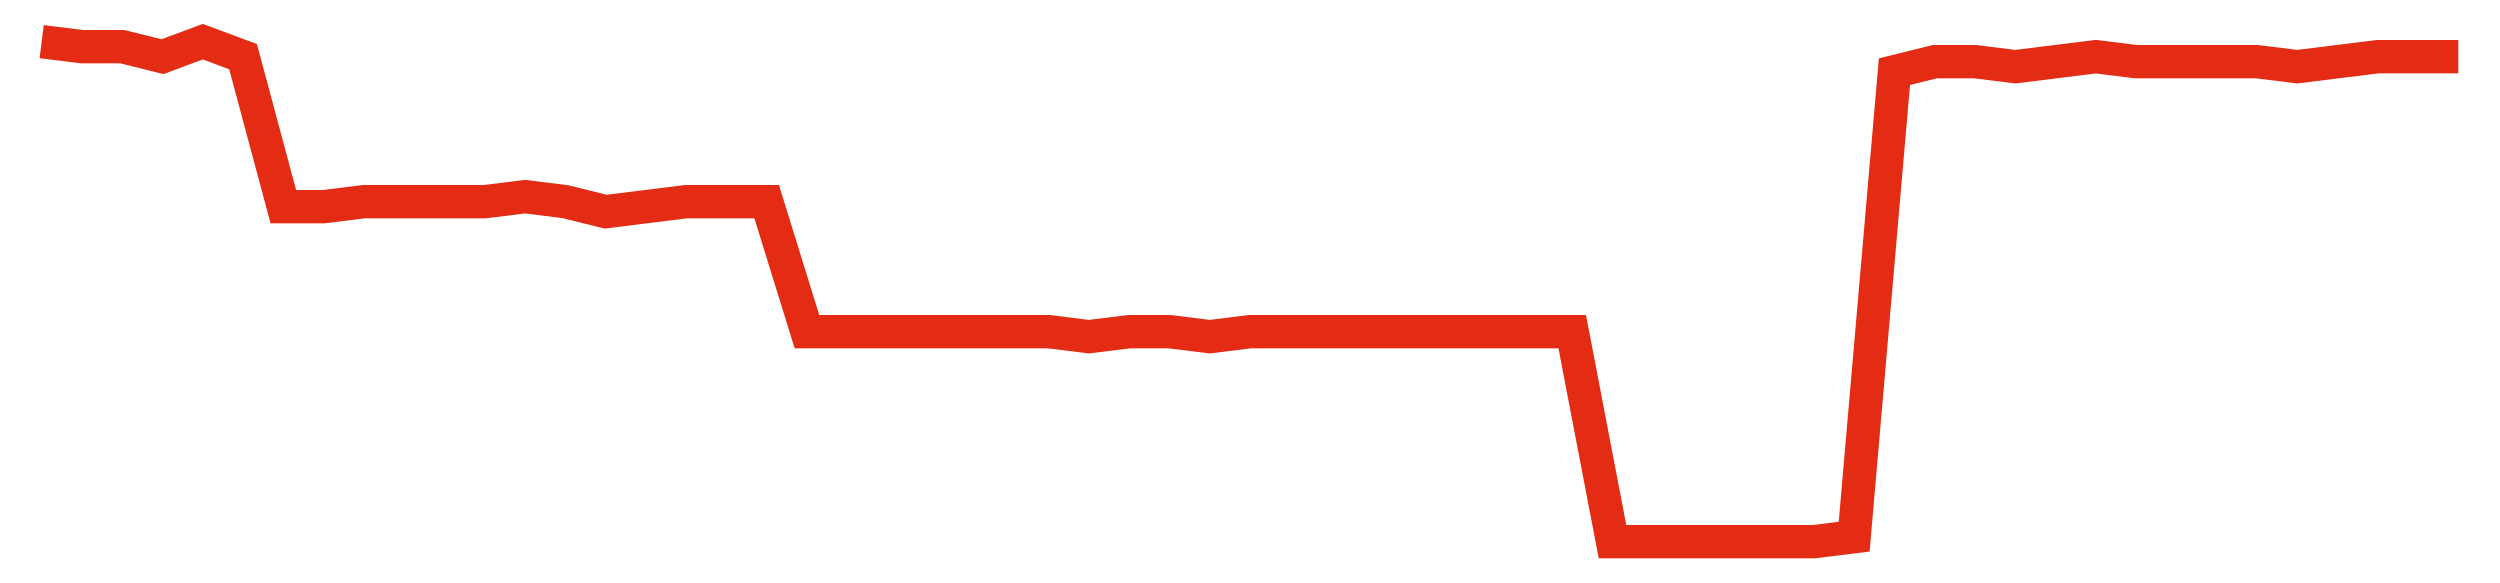 <svg width="300" height="70" viewBox="0 0 300 70" xmlns="http://www.w3.org/2000/svg">
    <path d="M 5,5 L 9.833,5.6 L 14.667,5.6 L 19.5,6.8 L 24.333,5 L 29.167,6.8 L 34,24.8 L 38.833,24.8 L 43.667,24.2 L 48.5,24.2 L 53.333,24.2 L 58.167,24.2 L 63,23.6 L 67.833,24.2 L 72.667,25.4 L 77.5,24.8 L 82.333,24.2 L 87.167,24.2 L 92,24.2 L 96.833,39.8 L 101.667,39.8 L 106.5,39.8 L 111.333,39.8 L 116.167,39.8 L 121,39.8 L 125.833,39.8 L 130.667,40.4 L 135.5,39.8 L 140.333,39.8 L 145.167,40.4 L 150,39.8 L 154.833,39.8 L 159.667,39.8 L 164.5,39.8 L 169.333,39.8 L 174.167,39.8 L 179,39.8 L 183.833,39.8 L 188.667,39.8 L 193.5,65 L 198.333,65 L 203.167,65 L 208,65 L 212.833,65 L 217.667,65 L 222.5,64.4 L 227.333,8.6 L 232.167,7.4 L 237,7.4 L 241.833,8 L 246.667,7.4 L 251.5,6.8 L 256.333,7.4 L 261.167,7.4 L 266,7.4 L 270.833,7.4 L 275.667,8 L 280.5,7.4 L 285.333,6.8 L 290.167,6.8 L 295,6.8" fill="none" stroke="#E32C13" stroke-width="4"/>
</svg>